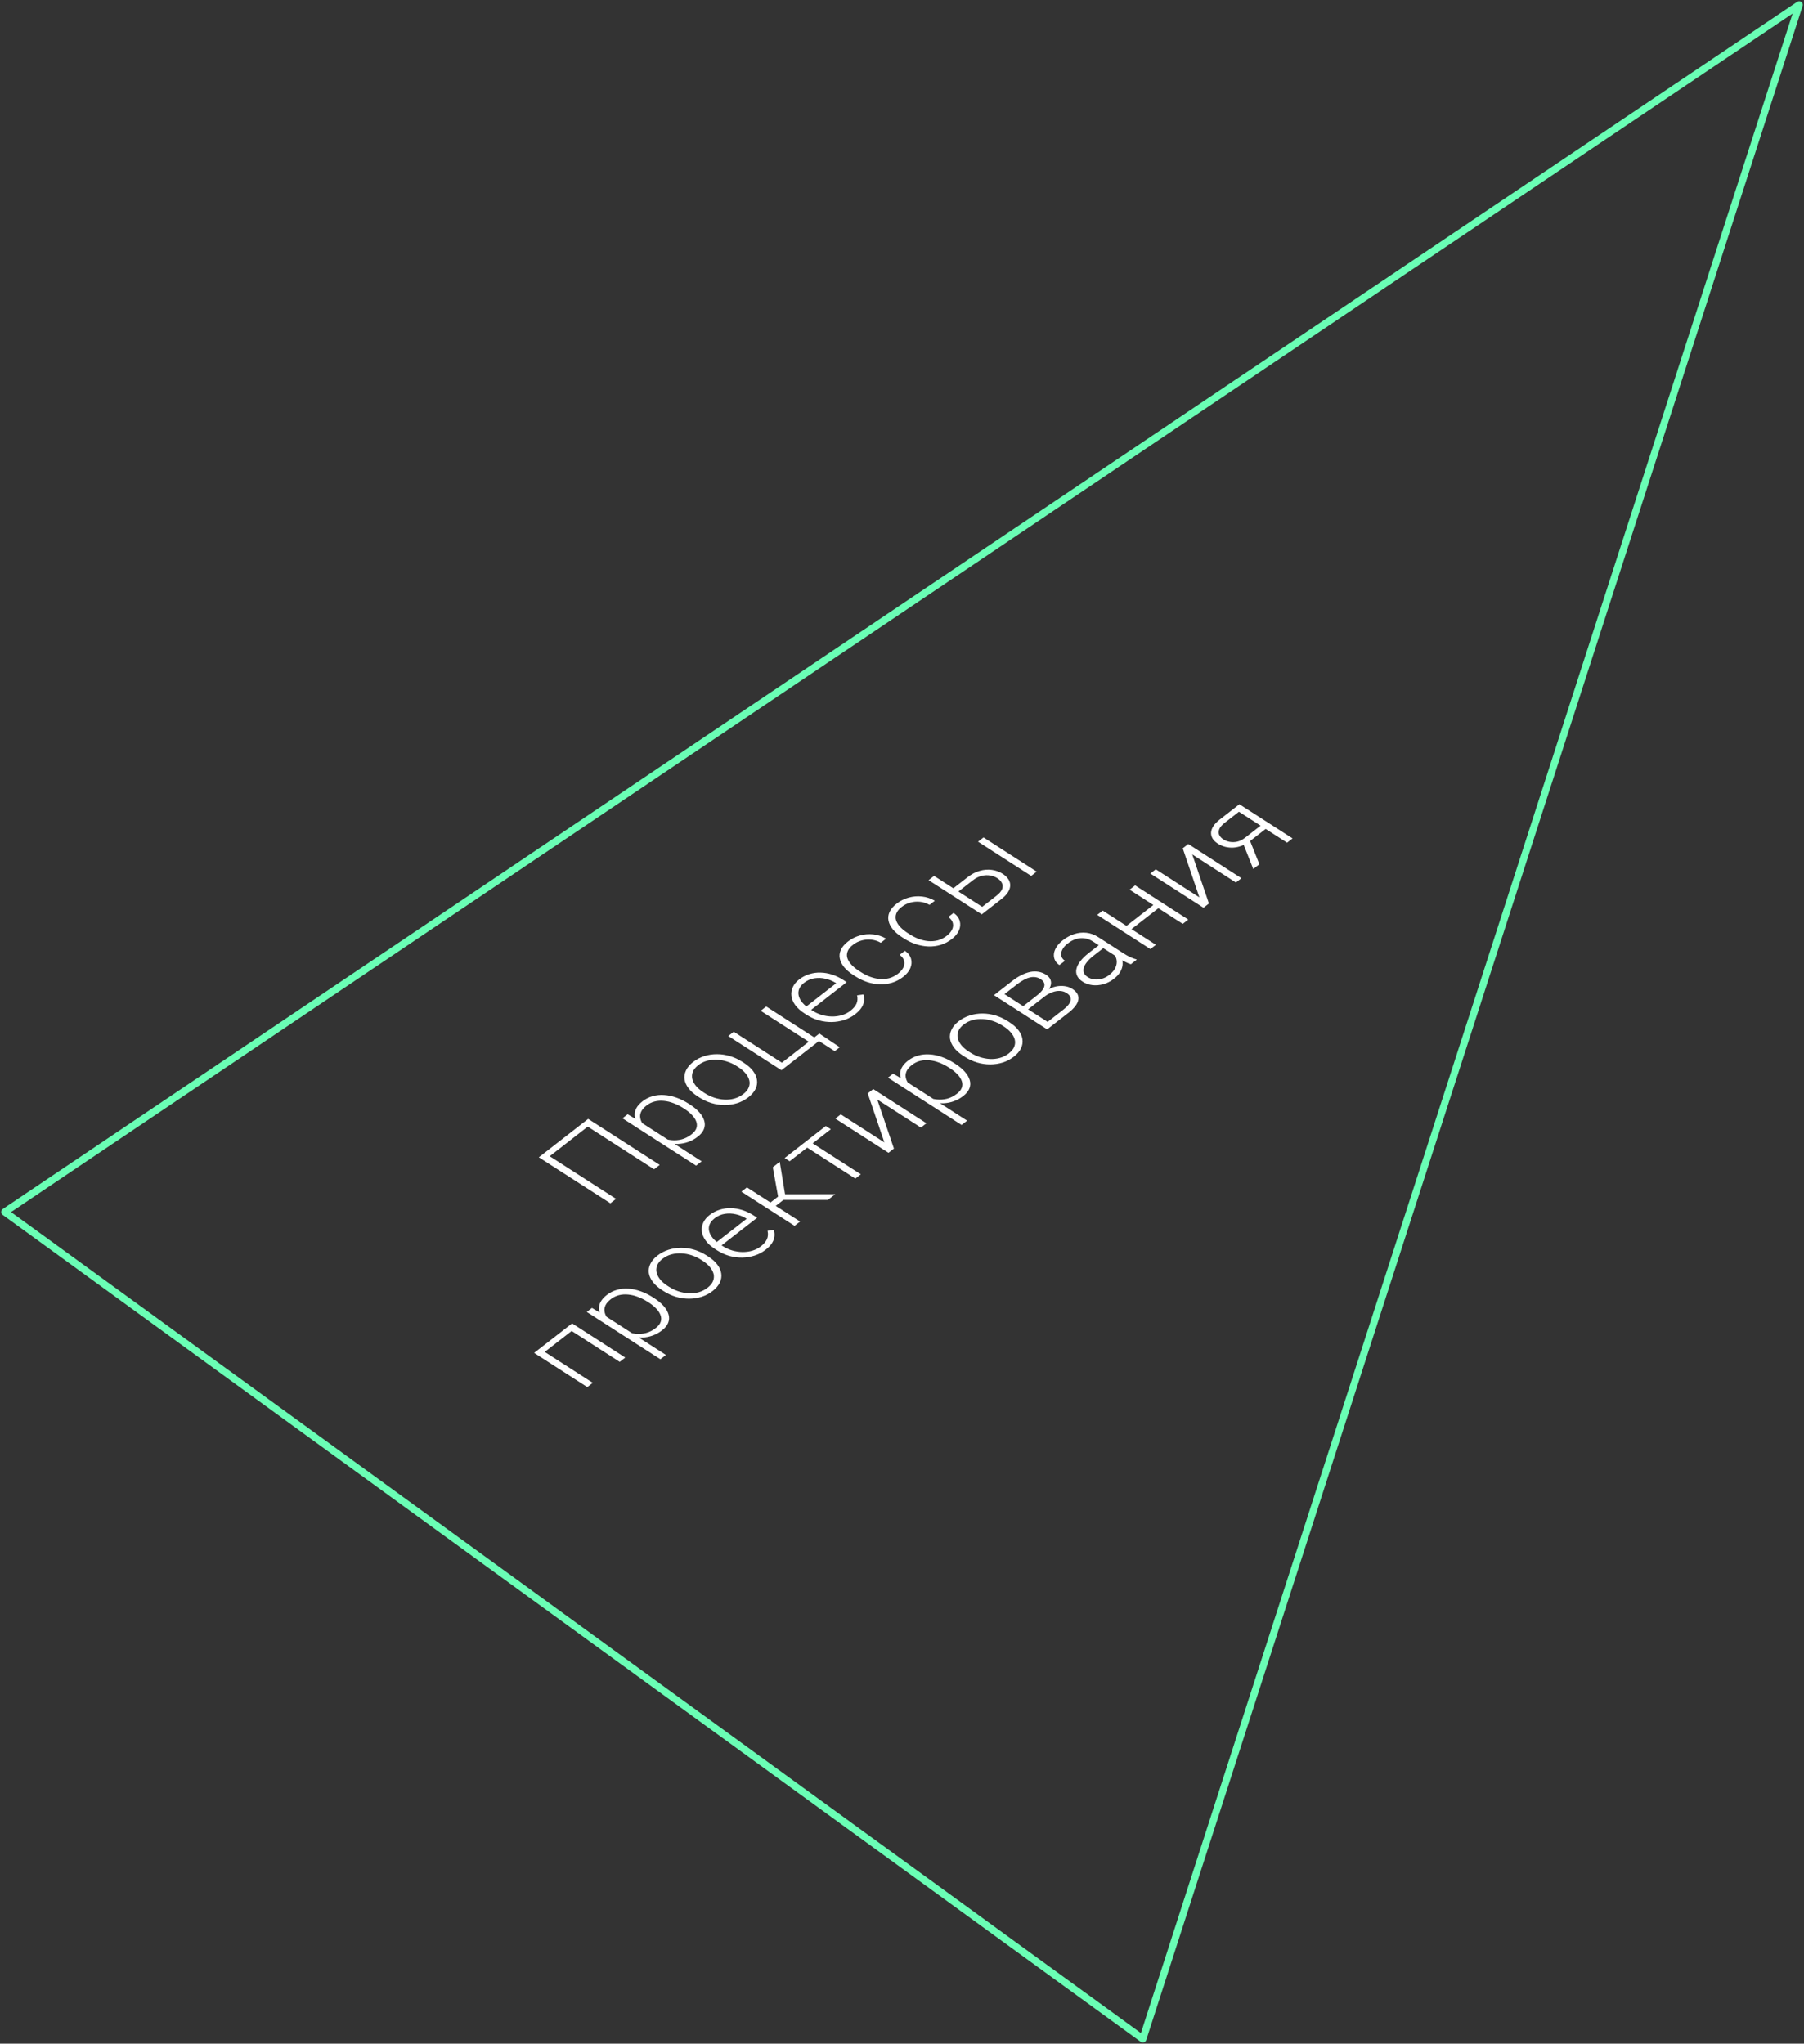 <?xml version="1.0" encoding="UTF-8"?> <svg xmlns="http://www.w3.org/2000/svg" width="377" height="427" viewBox="0 0 377 427" fill="none"><rect x="0" y="0" width="377" height="427" fill="#333333" stroke="none"/> <path d="M1 253.222L238.825 426L376 1L1 253.222Z" stroke="#6AFEB5" stroke-width="1.5" stroke-linejoin="round"></path> <path d="M122.914 233.778L137.865 243.389L136.69 244.303L122.827 235.392L114.878 241.575L128.74 250.486L127.555 251.408L112.604 241.797L122.914 233.778Z" fill="white"></path> <path d="M133.381 234.127L146.627 242.642L145.471 243.542L130.089 233.653L131.168 232.814L133.381 234.127ZM143.944 230.623L144.159 230.762C144.987 231.294 145.657 231.853 146.169 232.437C146.68 233.022 147.019 233.609 147.185 234.2C147.351 234.781 147.324 235.351 147.103 235.912C146.882 236.473 146.457 236.998 145.827 237.488C145.204 237.972 144.546 238.339 143.852 238.586C143.159 238.834 142.447 238.974 141.717 239.007C140.987 239.03 140.262 238.962 139.544 238.801C138.825 238.631 138.119 238.382 137.426 238.055L134.582 236.227C134.007 235.721 133.556 235.207 133.226 234.685C132.897 234.163 132.704 233.642 132.648 233.122C132.598 232.597 132.704 232.081 132.967 231.575C133.23 231.069 133.667 230.579 134.277 230.104C134.913 229.609 135.612 229.255 136.374 229.042C137.135 228.82 137.935 228.737 138.776 228.793C139.615 228.84 140.471 229.021 141.343 229.335C142.214 229.639 143.081 230.069 143.944 230.623ZM143.003 231.661L142.787 231.523C142.137 231.105 141.47 230.767 140.787 230.511C140.111 230.249 139.439 230.086 138.771 230.022C138.103 229.949 137.457 229.989 136.832 230.145C136.214 230.295 135.638 230.577 135.105 230.992C134.552 231.422 134.18 231.853 133.986 232.285C133.792 232.708 133.728 233.123 133.793 233.529C133.851 233.932 133.994 234.311 134.223 234.668C134.452 235.025 134.712 235.348 135.004 235.636L138.28 237.742C138.922 237.981 139.601 238.139 140.315 238.215C141.023 238.287 141.736 238.234 142.452 238.056C143.168 237.868 143.854 237.52 144.509 237.01C145.036 236.601 145.376 236.171 145.529 235.722C145.681 235.272 145.674 234.816 145.507 234.353C145.346 233.884 145.05 233.424 144.617 232.973C144.191 232.517 143.653 232.079 143.003 231.661Z" fill="white"></path> <path d="M146.148 229.303L145.809 229.085C145.001 228.566 144.364 228.001 143.898 227.391C143.432 226.781 143.151 226.158 143.056 225.522C142.968 224.881 143.072 224.25 143.37 223.63C143.661 223.004 144.157 222.42 144.857 221.875C145.564 221.325 146.343 220.919 147.196 220.654C148.041 220.386 148.919 220.252 149.83 220.254C150.741 220.255 151.648 220.391 152.551 220.661C153.454 220.931 154.309 221.326 155.117 221.845L155.456 222.063C156.264 222.582 156.901 223.147 157.367 223.757C157.826 224.363 158.1 224.986 158.189 225.627C158.284 226.263 158.186 226.893 157.895 227.518C157.597 228.139 157.098 228.722 156.397 229.266C155.691 229.816 154.915 230.225 154.069 230.494C153.217 230.758 152.335 230.889 151.424 230.888C150.514 230.886 149.61 230.753 148.714 230.487C147.811 230.217 146.956 229.822 146.148 229.303ZM146.956 228.193L147.295 228.411C147.904 228.803 148.559 229.114 149.261 229.347C149.956 229.574 150.664 229.71 151.383 229.753C152.097 229.791 152.791 229.718 153.468 229.532C154.144 229.346 154.768 229.031 155.34 228.587C155.905 228.147 156.283 227.683 156.474 227.194C156.671 226.7 156.709 226.204 156.587 225.706C156.458 225.203 156.197 224.72 155.804 224.258C155.41 223.786 154.909 223.354 154.3 222.962L153.961 222.745C153.358 222.357 152.71 222.05 152.015 221.822C151.326 221.589 150.619 221.454 149.892 221.416C149.172 221.373 148.471 221.442 147.788 221.623C147.104 221.805 146.48 222.115 145.915 222.555C145.35 222.995 144.972 223.464 144.781 223.962C144.597 224.455 144.567 224.955 144.689 225.463C144.818 225.966 145.076 226.451 145.462 226.918C145.856 227.381 146.353 227.806 146.956 228.193Z" fill="white"></path> <path d="M163.303 223.604L152.193 216.461L153.34 215.569L163.392 222.032L169.019 217.655L158.967 211.193L160.123 210.293L171.233 217.436L163.303 223.604ZM171.226 215.939L175.493 218.805L174.443 219.622L171.147 217.503L169.913 218.462L168.856 217.782L171.226 215.939Z" fill="white"></path> <path d="M178.714 211.909C178.033 212.439 177.273 212.84 176.434 213.113C175.602 213.381 174.731 213.524 173.821 213.541C172.917 213.554 172.018 213.436 171.123 213.189C170.227 212.933 169.382 212.55 168.588 212.039L168.146 211.755C167.291 211.205 166.636 210.615 166.182 209.986C165.729 209.357 165.464 208.721 165.389 208.08C165.313 207.438 165.412 206.826 165.685 206.244C165.958 205.653 166.39 205.128 166.981 204.668C167.642 204.153 168.357 203.778 169.124 203.541C169.884 203.299 170.667 203.191 171.473 203.216C172.278 203.232 173.082 203.37 173.885 203.631C174.681 203.887 175.452 204.255 176.198 204.734L176.947 205.216L169.056 211.354L168.008 210.681L174.753 205.435L174.61 205.342C173.974 204.952 173.273 204.67 172.507 204.498C171.741 204.315 170.969 204.284 170.19 204.404C169.411 204.524 168.694 204.838 168.038 205.348C167.55 205.728 167.21 206.148 167.018 206.608C166.832 207.064 166.797 207.539 166.912 208.032C167.027 208.517 167.285 209.002 167.686 209.488C168.086 209.964 168.625 210.42 169.303 210.856L169.744 211.14C170.36 211.536 171.019 211.84 171.72 212.054C172.42 212.258 173.13 212.367 173.849 212.382C174.574 212.392 175.268 212.299 175.93 212.105C176.593 211.91 177.188 211.608 177.714 211.199C178.331 210.719 178.757 210.217 178.993 209.694C179.222 209.165 179.262 208.584 179.114 207.951L180.433 207.772C180.564 208.175 180.61 208.606 180.57 209.065C180.538 209.518 180.376 209.985 180.085 210.464C179.794 210.943 179.337 211.425 178.714 211.909Z" fill="white"></path> <path d="M187.687 203.428C188.175 203.048 188.535 202.632 188.767 202.179C188.999 201.716 189.062 201.255 188.955 200.793C188.847 200.323 188.532 199.892 188.009 199.501L189.108 198.647C189.781 199.125 190.208 199.687 190.39 200.333C190.571 200.97 190.521 201.622 190.238 202.289C189.955 202.947 189.457 203.553 188.744 204.108C188.018 204.672 187.236 205.082 186.396 205.336C185.563 205.585 184.71 205.694 183.838 205.663C182.959 205.627 182.088 205.468 181.224 205.187C180.36 204.896 179.538 204.5 178.757 203.998L178.326 203.721C177.546 203.219 176.913 202.68 176.429 202.104C175.944 201.519 175.638 200.92 175.511 200.309C175.377 199.694 175.445 199.081 175.717 198.471C175.989 197.861 176.488 197.273 177.214 196.709C177.959 196.129 178.788 195.713 179.701 195.46C180.62 195.202 181.55 195.125 182.492 195.229C183.441 195.328 184.335 195.624 185.175 196.118L184.076 196.973C183.449 196.615 182.787 196.4 182.093 196.327C181.398 196.255 180.719 196.311 180.056 196.497C179.393 196.682 178.798 196.979 178.271 197.389C177.68 197.848 177.299 198.32 177.128 198.803C176.95 199.282 176.942 199.76 177.103 200.238C177.263 200.706 177.553 201.161 177.972 201.604C178.384 202.042 178.884 202.451 179.473 202.829L179.904 203.106C180.5 203.489 181.126 203.809 181.782 204.067C182.438 204.315 183.103 204.474 183.778 204.543C184.459 204.606 185.131 204.555 185.795 204.388C186.459 204.213 187.089 203.892 187.687 203.428Z" fill="white"></path> <path d="M197.862 195.514C198.35 195.134 198.71 194.718 198.943 194.265C199.175 193.802 199.237 193.341 199.13 192.879C199.022 192.409 198.707 191.978 198.184 191.587L199.283 190.733C199.956 191.211 200.383 191.773 200.565 192.419C200.747 193.056 200.696 193.708 200.414 194.375C200.131 195.033 199.633 195.639 198.92 196.194C198.194 196.758 197.411 197.168 196.571 197.422C195.738 197.671 194.886 197.78 194.013 197.749C193.134 197.713 192.263 197.554 191.399 197.273C190.535 196.982 189.713 196.586 188.933 196.084L188.501 195.807C187.721 195.305 187.089 194.766 186.604 194.19C186.119 193.604 185.813 193.006 185.686 192.395C185.552 191.78 185.621 191.167 185.892 190.557C186.164 189.947 186.663 189.359 187.389 188.795C188.134 188.215 188.963 187.799 189.876 187.546C190.795 187.288 191.726 187.211 192.668 187.315C193.616 187.414 194.51 187.71 195.35 188.204L194.252 189.059C193.624 188.701 192.963 188.486 192.268 188.413C191.573 188.341 190.895 188.397 190.231 188.582C189.568 188.768 188.973 189.065 188.447 189.475C187.856 189.934 187.475 190.406 187.303 190.889C187.125 191.368 187.117 191.846 187.278 192.324C187.439 192.792 187.728 193.247 188.147 193.69C188.559 194.128 189.059 194.536 189.648 194.915L190.079 195.192C190.675 195.575 191.301 195.895 191.957 196.153C192.613 196.401 193.279 196.56 193.953 196.628C194.634 196.692 195.307 196.641 195.971 196.474C196.634 196.299 197.265 195.978 197.862 195.514Z" fill="white"></path> <path d="M198.817 185.916L202.219 183.271C203.041 182.631 203.889 182.19 204.762 181.949C205.629 181.703 206.473 181.639 207.296 181.757C208.126 181.871 208.876 182.143 209.547 182.574C210.053 182.9 210.442 183.269 210.713 183.68C210.984 184.082 211.116 184.514 211.11 184.976C211.111 185.433 210.963 185.903 210.665 186.387C210.374 186.866 209.92 187.346 209.304 187.825L205.17 191.04L194.06 183.898L195.206 183.006L205.259 189.469L208.246 187.145C208.882 186.651 209.28 186.176 209.439 185.722C209.591 185.263 209.566 184.845 209.363 184.468C209.166 184.086 208.855 183.759 208.431 183.486C208.013 183.218 207.526 183.032 206.97 182.93C206.413 182.819 205.819 182.838 205.188 182.989C204.549 183.135 203.912 183.456 203.276 183.95L199.875 186.596L198.817 185.916ZM205.536 174.972L216.646 182.115L215.5 183.006L204.389 175.864L205.536 174.972Z" fill="white"></path> <path d="M118.609 277.237L119.677 277.923L113.578 282.667L112.51 281.981L118.609 277.237ZM112.77 281.779L123.881 288.921L122.734 289.813L111.624 282.67L112.77 281.779ZM119.554 276.502L130.664 283.645L129.508 284.544L118.397 277.402L119.554 276.502Z" fill="white"></path> <path d="M125.92 274.585L139.166 283.101L138.009 284L122.627 274.112L123.707 273.272L125.92 274.585ZM136.482 271.082L136.698 271.22C137.526 271.753 138.196 272.311 138.708 272.896C139.219 273.48 139.558 274.067 139.724 274.658C139.89 275.239 139.862 275.81 139.641 276.371C139.421 276.931 138.995 277.457 138.366 277.946C137.743 278.431 137.084 278.797 136.391 279.045C135.697 279.292 134.986 279.433 134.256 279.465C133.526 279.489 132.801 279.42 132.083 279.259C131.364 279.089 130.658 278.841 129.965 278.514L127.121 276.685C126.546 276.179 126.094 275.665 125.765 275.143C125.436 274.621 125.243 274.1 125.186 273.58C125.136 273.055 125.243 272.54 125.506 272.033C125.769 271.527 126.206 271.037 126.816 270.562C127.452 270.068 128.151 269.714 128.912 269.501C129.674 269.278 130.474 269.195 131.314 269.252C132.154 269.299 133.01 269.479 133.882 269.793C134.753 270.098 135.62 270.527 136.482 271.082ZM135.542 272.12L135.326 271.981C134.676 271.563 134.009 271.226 133.326 270.969C132.649 270.708 131.977 270.545 131.31 270.481C130.642 270.407 129.995 270.448 129.371 270.603C128.752 270.753 128.177 271.036 127.644 271.45C127.091 271.88 126.718 272.311 126.525 272.743C126.331 273.166 126.267 273.581 126.332 273.988C126.389 274.39 126.533 274.77 126.762 275.127C126.99 275.484 127.251 275.806 127.543 276.094L130.819 278.2C131.461 278.44 132.139 278.598 132.854 278.674C133.562 278.746 134.274 278.692 134.991 278.514C135.707 278.327 136.393 277.978 137.048 277.469C137.575 277.059 137.915 276.629 138.067 276.18C138.22 275.731 138.213 275.274 138.046 274.811C137.885 274.343 137.589 273.883 137.156 273.431C136.73 272.975 136.192 272.538 135.542 272.12Z" fill="white"></path> <path d="M138.687 269.761L138.348 269.543C137.54 269.024 136.903 268.459 136.437 267.849C135.971 267.24 135.69 266.617 135.595 265.981C135.507 265.34 135.611 264.709 135.909 264.088C136.2 263.463 136.696 262.878 137.396 262.333C138.103 261.784 138.882 261.377 139.734 261.113C140.58 260.844 141.458 260.711 142.369 260.712C143.28 260.713 144.187 260.849 145.09 261.12C145.993 261.39 146.848 261.784 147.656 262.304L147.995 262.522C148.802 263.041 149.439 263.605 149.906 264.215C150.365 264.821 150.639 265.444 150.727 266.085C150.822 266.721 150.724 267.352 150.433 267.977C150.135 268.598 149.636 269.18 148.936 269.725C148.23 270.274 147.454 270.684 146.608 270.952C145.756 271.216 144.874 271.348 143.963 271.346C143.052 271.345 142.149 271.211 141.253 270.945C140.35 270.675 139.494 270.28 138.687 269.761ZM139.494 268.651L139.833 268.869C140.443 269.261 141.098 269.573 141.8 269.805C142.495 270.033 143.202 270.168 143.922 270.211C144.635 270.25 145.33 270.176 146.006 269.991C146.683 269.805 147.307 269.49 147.879 269.045C148.444 268.605 148.822 268.141 149.013 267.652C149.21 267.158 149.248 266.662 149.125 266.164C148.996 265.662 148.736 265.179 148.342 264.716C147.949 264.244 147.448 263.813 146.838 263.421L146.5 263.203C145.897 262.816 145.248 262.508 144.553 262.281C143.865 262.048 143.157 261.912 142.431 261.874C141.711 261.831 141.01 261.901 140.326 262.082C139.643 262.263 139.019 262.574 138.454 263.013C137.888 263.453 137.51 263.922 137.32 264.42C137.136 264.913 137.105 265.414 137.228 265.921C137.357 266.424 137.615 266.909 138.001 267.377C138.394 267.839 138.892 268.264 139.494 268.651Z" fill="white"></path> <path d="M159.998 261.121C159.317 261.651 158.557 262.052 157.719 262.325C156.886 262.593 156.015 262.736 155.105 262.753C154.202 262.766 153.302 262.648 152.407 262.401C151.511 262.145 150.666 261.761 149.872 261.251L149.431 260.967C148.575 260.417 147.92 259.827 147.467 259.198C147.013 258.569 146.748 257.933 146.673 257.292C146.598 256.65 146.696 256.038 146.97 255.456C147.242 254.865 147.674 254.339 148.265 253.88C148.927 253.365 149.641 252.989 150.408 252.753C151.169 252.511 151.951 252.403 152.757 252.428C153.562 252.444 154.366 252.582 155.169 252.843C155.965 253.099 156.736 253.467 157.482 253.946L158.232 254.428L150.34 260.566L149.293 259.893L156.038 254.647L155.894 254.554C155.258 254.164 154.557 253.882 153.792 253.709C153.026 253.527 152.253 253.496 151.474 253.616C150.695 253.735 149.978 254.05 149.323 254.56C148.834 254.939 148.494 255.36 148.302 255.82C148.117 256.276 148.081 256.75 148.197 257.244C148.311 257.729 148.569 258.214 148.97 258.7C149.37 259.176 149.909 259.632 150.587 260.068L151.028 260.352C151.645 260.748 152.303 261.052 153.004 261.266C153.705 261.47 154.414 261.579 155.133 261.594C155.858 261.604 156.552 261.511 157.215 261.317C157.877 261.122 158.472 260.82 158.999 260.41C159.615 259.931 160.042 259.429 160.277 258.905C160.506 258.377 160.547 257.796 160.399 257.163L161.717 256.984C161.848 257.387 161.894 257.818 161.855 258.277C161.822 258.73 161.66 259.196 161.369 259.676C161.078 260.155 160.621 260.637 159.998 261.121Z" fill="white"></path> <path d="M156.092 248.084L167.202 255.226L166.046 256.125L154.936 248.983L156.092 248.084ZM162.953 242.748L164.191 250.333L161.705 252.267L160.481 251.658L162.6 250.009L161.498 243.879L162.953 242.748ZM173.022 250.699L163.419 250.7L163.207 249.523L174.545 249.515L173.022 250.699Z" fill="white"></path> <path d="M168.782 238.214L179.893 245.356L178.746 246.248L167.636 239.105L168.782 238.214ZM172.579 235.261L173.626 235.934L165.021 242.627L163.974 241.953L172.579 235.261Z" fill="white"></path> <path d="M184.819 238.694L181.337 228.448L182.494 227.549L193.604 234.691L192.448 235.591L183.33 229.729L186.811 239.975L185.674 240.859L174.564 233.717L175.701 232.833L184.819 238.694Z" fill="white"></path> <path d="M188.86 225.632L202.106 234.147L200.949 235.047L185.568 225.158L186.647 224.319L188.86 225.632ZM199.422 222.128L199.638 222.267C200.466 222.8 201.136 223.358 201.648 223.942C202.159 224.527 202.498 225.114 202.664 225.705C202.83 226.286 202.802 226.857 202.581 227.417C202.361 227.978 201.935 228.503 201.306 228.993C200.683 229.477 200.025 229.844 199.331 230.091C198.637 230.339 197.926 230.479 197.196 230.512C196.466 230.535 195.741 230.467 195.023 230.306C194.304 230.136 193.598 229.887 192.905 229.561L190.061 227.732C189.486 227.226 189.034 226.712 188.705 226.19C188.376 225.668 188.183 225.147 188.126 224.627C188.076 224.102 188.183 223.586 188.446 223.08C188.709 222.574 189.146 222.084 189.756 221.609C190.392 221.114 191.091 220.76 191.852 220.547C192.614 220.325 193.414 220.242 194.254 220.298C195.094 220.345 195.95 220.526 196.822 220.84C197.693 221.144 198.56 221.574 199.422 222.128ZM198.482 223.166L198.266 223.028C197.616 222.61 196.949 222.272 196.266 222.016C195.59 221.754 194.917 221.591 194.25 221.527C193.582 221.454 192.935 221.494 192.311 221.65C191.693 221.8 191.117 222.082 190.584 222.497C190.031 222.927 189.658 223.358 189.465 223.79C189.271 224.213 189.207 224.628 189.272 225.035C189.33 225.437 189.473 225.816 189.702 226.173C189.93 226.53 190.191 226.853 190.483 227.141L193.759 229.247C194.401 229.486 195.079 229.644 195.794 229.72C196.502 229.792 197.214 229.739 197.931 229.561C198.647 229.373 199.333 229.025 199.988 228.515C200.515 228.106 200.855 227.676 201.007 227.227C201.16 226.777 201.153 226.321 200.986 225.858C200.825 225.389 200.529 224.929 200.096 224.478C199.67 224.022 199.132 223.584 198.482 223.166Z" fill="white"></path> <path d="M201.627 220.808L201.288 220.59C200.48 220.071 199.843 219.506 199.377 218.896C198.911 218.286 198.63 217.663 198.535 217.027C198.447 216.386 198.551 215.755 198.849 215.135C199.14 214.51 199.636 213.925 200.336 213.38C201.043 212.831 201.822 212.424 202.674 212.159C203.52 211.891 204.398 211.757 205.309 211.759C206.22 211.76 207.127 211.896 208.03 212.166C208.933 212.436 209.788 212.831 210.596 213.35L210.935 213.568C211.742 214.087 212.379 214.652 212.846 215.262C213.305 215.868 213.579 216.491 213.667 217.132C213.762 217.768 213.664 218.398 213.373 219.024C213.075 219.644 212.576 220.227 211.876 220.771C211.17 221.321 210.394 221.73 209.548 221.999C208.696 222.263 207.814 222.394 206.903 222.393C205.992 222.391 205.089 222.258 204.193 221.992C203.29 221.722 202.434 221.327 201.627 220.808ZM202.434 219.698L202.773 219.916C203.383 220.308 204.038 220.62 204.74 220.852C205.435 221.079 206.142 221.215 206.862 221.258C207.575 221.296 208.27 221.223 208.946 221.037C209.623 220.851 210.247 220.536 210.819 220.092C211.384 219.652 211.762 219.188 211.953 218.699C212.15 218.205 212.188 217.709 212.065 217.211C211.937 216.708 211.676 216.226 211.283 215.763C210.889 215.291 210.388 214.859 209.778 214.468L209.44 214.25C208.837 213.862 208.188 213.555 207.494 213.327C206.805 213.094 206.098 212.959 205.371 212.921C204.651 212.878 203.95 212.947 203.266 213.129C202.583 213.31 201.959 213.62 201.394 214.06C200.828 214.5 200.45 214.969 200.26 215.467C200.076 215.96 200.045 216.46 200.168 216.968C200.297 217.471 200.555 217.956 200.941 218.423C201.334 218.886 201.832 219.311 202.434 219.698Z" fill="white"></path> <path d="M218.187 208.292L214.525 211.14L213.479 210.495L216.601 208.067C217.231 207.577 217.682 207.124 217.956 206.707C218.23 206.28 218.325 205.89 218.243 205.536C218.167 205.177 217.913 204.858 217.482 204.581C217.153 204.37 216.801 204.235 216.427 204.177C216.058 204.113 215.67 204.128 215.262 204.222C214.86 204.31 214.436 204.475 213.988 204.717C213.539 204.949 213.071 205.255 212.583 205.634L209.914 207.71L219.977 214.179L218.83 215.071L207.72 207.929L211.536 204.961C212.172 204.466 212.802 204.064 213.426 203.753C214.05 203.433 214.661 203.211 215.261 203.085C215.86 202.959 216.441 202.945 217.004 203.042C217.566 203.13 218.101 203.336 218.607 203.662C218.95 203.882 219.21 204.136 219.389 204.425C219.562 204.709 219.649 205.021 219.651 205.359C219.652 205.689 219.558 206.035 219.368 206.396C219.172 206.753 218.869 207.115 218.46 207.482L218.187 208.292ZM223.311 211.586L219.293 214.711L218.689 213.693L222.263 210.913C222.842 210.463 223.254 210.03 223.501 209.614C223.749 209.198 223.821 208.812 223.719 208.454C223.623 208.091 223.355 207.768 222.917 207.487C222.507 207.223 222.045 207.076 221.531 207.048C221.025 207.014 220.487 207.102 219.918 207.311C219.342 207.515 218.765 207.843 218.187 208.292L215.527 210.361L214.52 209.686L217.941 207.025L218.822 206.894C219.397 206.515 220.004 206.257 220.642 206.12C221.281 205.983 221.901 205.958 222.504 206.044C223.099 206.125 223.626 206.313 224.085 206.608C224.591 206.934 224.95 207.292 225.16 207.683C225.363 208.069 225.425 208.478 225.345 208.91C225.264 209.333 225.051 209.771 224.706 210.224C224.36 210.678 223.895 211.132 223.311 211.586Z" fill="white"></path> <path d="M234.096 200.368L228.366 196.685C227.839 196.346 227.281 196.133 226.692 196.047C226.103 195.96 225.507 196.006 224.903 196.183C224.299 196.361 223.705 196.677 223.121 197.132C222.581 197.552 222.202 197.992 221.983 198.454C221.764 198.907 221.704 199.338 221.802 199.748C221.9 200.148 222.154 200.48 222.565 200.744L221.398 201.637C220.981 201.369 220.673 201.034 220.476 200.633C220.278 200.233 220.202 199.796 220.247 199.323C220.293 198.85 220.47 198.367 220.781 197.873C221.09 197.369 221.541 196.887 222.132 196.428C222.877 195.848 223.666 195.424 224.498 195.156C225.337 194.883 226.184 194.794 227.039 194.887C227.894 194.98 228.725 195.287 229.533 195.806L234.903 199.258C235.287 199.505 235.709 199.74 236.172 199.964C236.64 200.183 237.059 200.339 237.429 200.43L237.552 200.51L236.329 201.461C236.005 201.363 235.636 201.212 235.221 201.01C234.806 200.798 234.431 200.584 234.096 200.368ZM229.888 197.28L230.852 197.872L228.588 199.634C227.997 200.093 227.525 200.543 227.173 200.982C226.82 201.413 226.592 201.823 226.49 202.214C226.381 202.6 226.39 202.957 226.518 203.286C226.652 203.609 226.911 203.894 227.294 204.141C227.692 204.396 228.147 204.557 228.662 204.623C229.184 204.684 229.717 204.644 230.262 204.502C230.807 204.35 231.321 204.087 231.803 203.712C232.445 203.213 232.884 202.692 233.118 202.149C233.36 201.602 233.436 201.071 233.346 200.557C233.257 200.043 233.023 199.588 232.647 199.19L233.856 199.256C234.115 199.541 234.313 199.887 234.451 200.296C234.589 200.694 234.638 201.132 234.6 201.609C234.555 202.082 234.391 202.57 234.107 203.072C233.824 203.565 233.38 204.046 232.776 204.516C232.095 205.046 231.364 205.42 230.583 205.639C229.808 205.852 229.043 205.917 228.288 205.833C227.532 205.74 226.854 205.5 226.251 205.113C225.704 204.761 225.323 204.361 225.11 203.914C224.891 203.462 224.836 202.98 224.946 202.467C225.055 201.944 225.324 201.404 225.751 200.849C226.177 200.283 226.757 199.716 227.489 199.146L229.888 197.28Z" fill="white"></path> <path d="M241.298 188.873L242.345 189.546L236.159 194.358L235.112 193.684L241.298 188.873ZM230.441 190.257L241.551 197.399L240.404 198.291L229.294 191.149L230.441 190.257ZM237.215 184.988L248.325 192.131L247.169 193.03L236.058 185.888L237.215 184.988Z" fill="white"></path> <path d="M250.65 187.493L247.168 177.247L248.325 176.347L259.435 183.49L258.279 184.389L249.16 178.527L252.642 188.773L251.505 189.658L240.394 182.515L241.531 181.631L250.65 187.493Z" fill="white"></path> <path d="M259.709 176.041L260.981 175.052L263.183 180.574L261.911 181.564L259.709 176.041ZM254.915 171.221L259.01 168.036L270.121 175.178L268.974 176.07L258.911 169.601L255.963 171.895C255.352 172.369 254.964 172.827 254.798 173.267C254.631 173.699 254.632 174.096 254.801 174.461C254.977 174.82 255.263 175.127 255.661 175.383C256.037 175.625 256.473 175.796 256.97 175.896C257.473 175.991 258.001 175.979 258.554 175.86C259.1 175.737 259.64 175.468 260.173 175.053L263.854 172.19L264.911 172.87L261.231 175.733C260.685 176.158 260.117 176.482 259.529 176.706C258.941 176.93 258.352 177.063 257.762 177.103C257.172 177.134 256.598 177.08 256.04 176.94C255.481 176.791 254.966 176.565 254.493 176.261C254.014 175.953 253.656 175.609 253.42 175.229C253.183 174.839 253.071 174.425 253.085 173.987C253.105 173.543 253.264 173.089 253.562 172.624C253.867 172.153 254.318 171.686 254.915 171.221Z" fill="white"></path> </svg> 